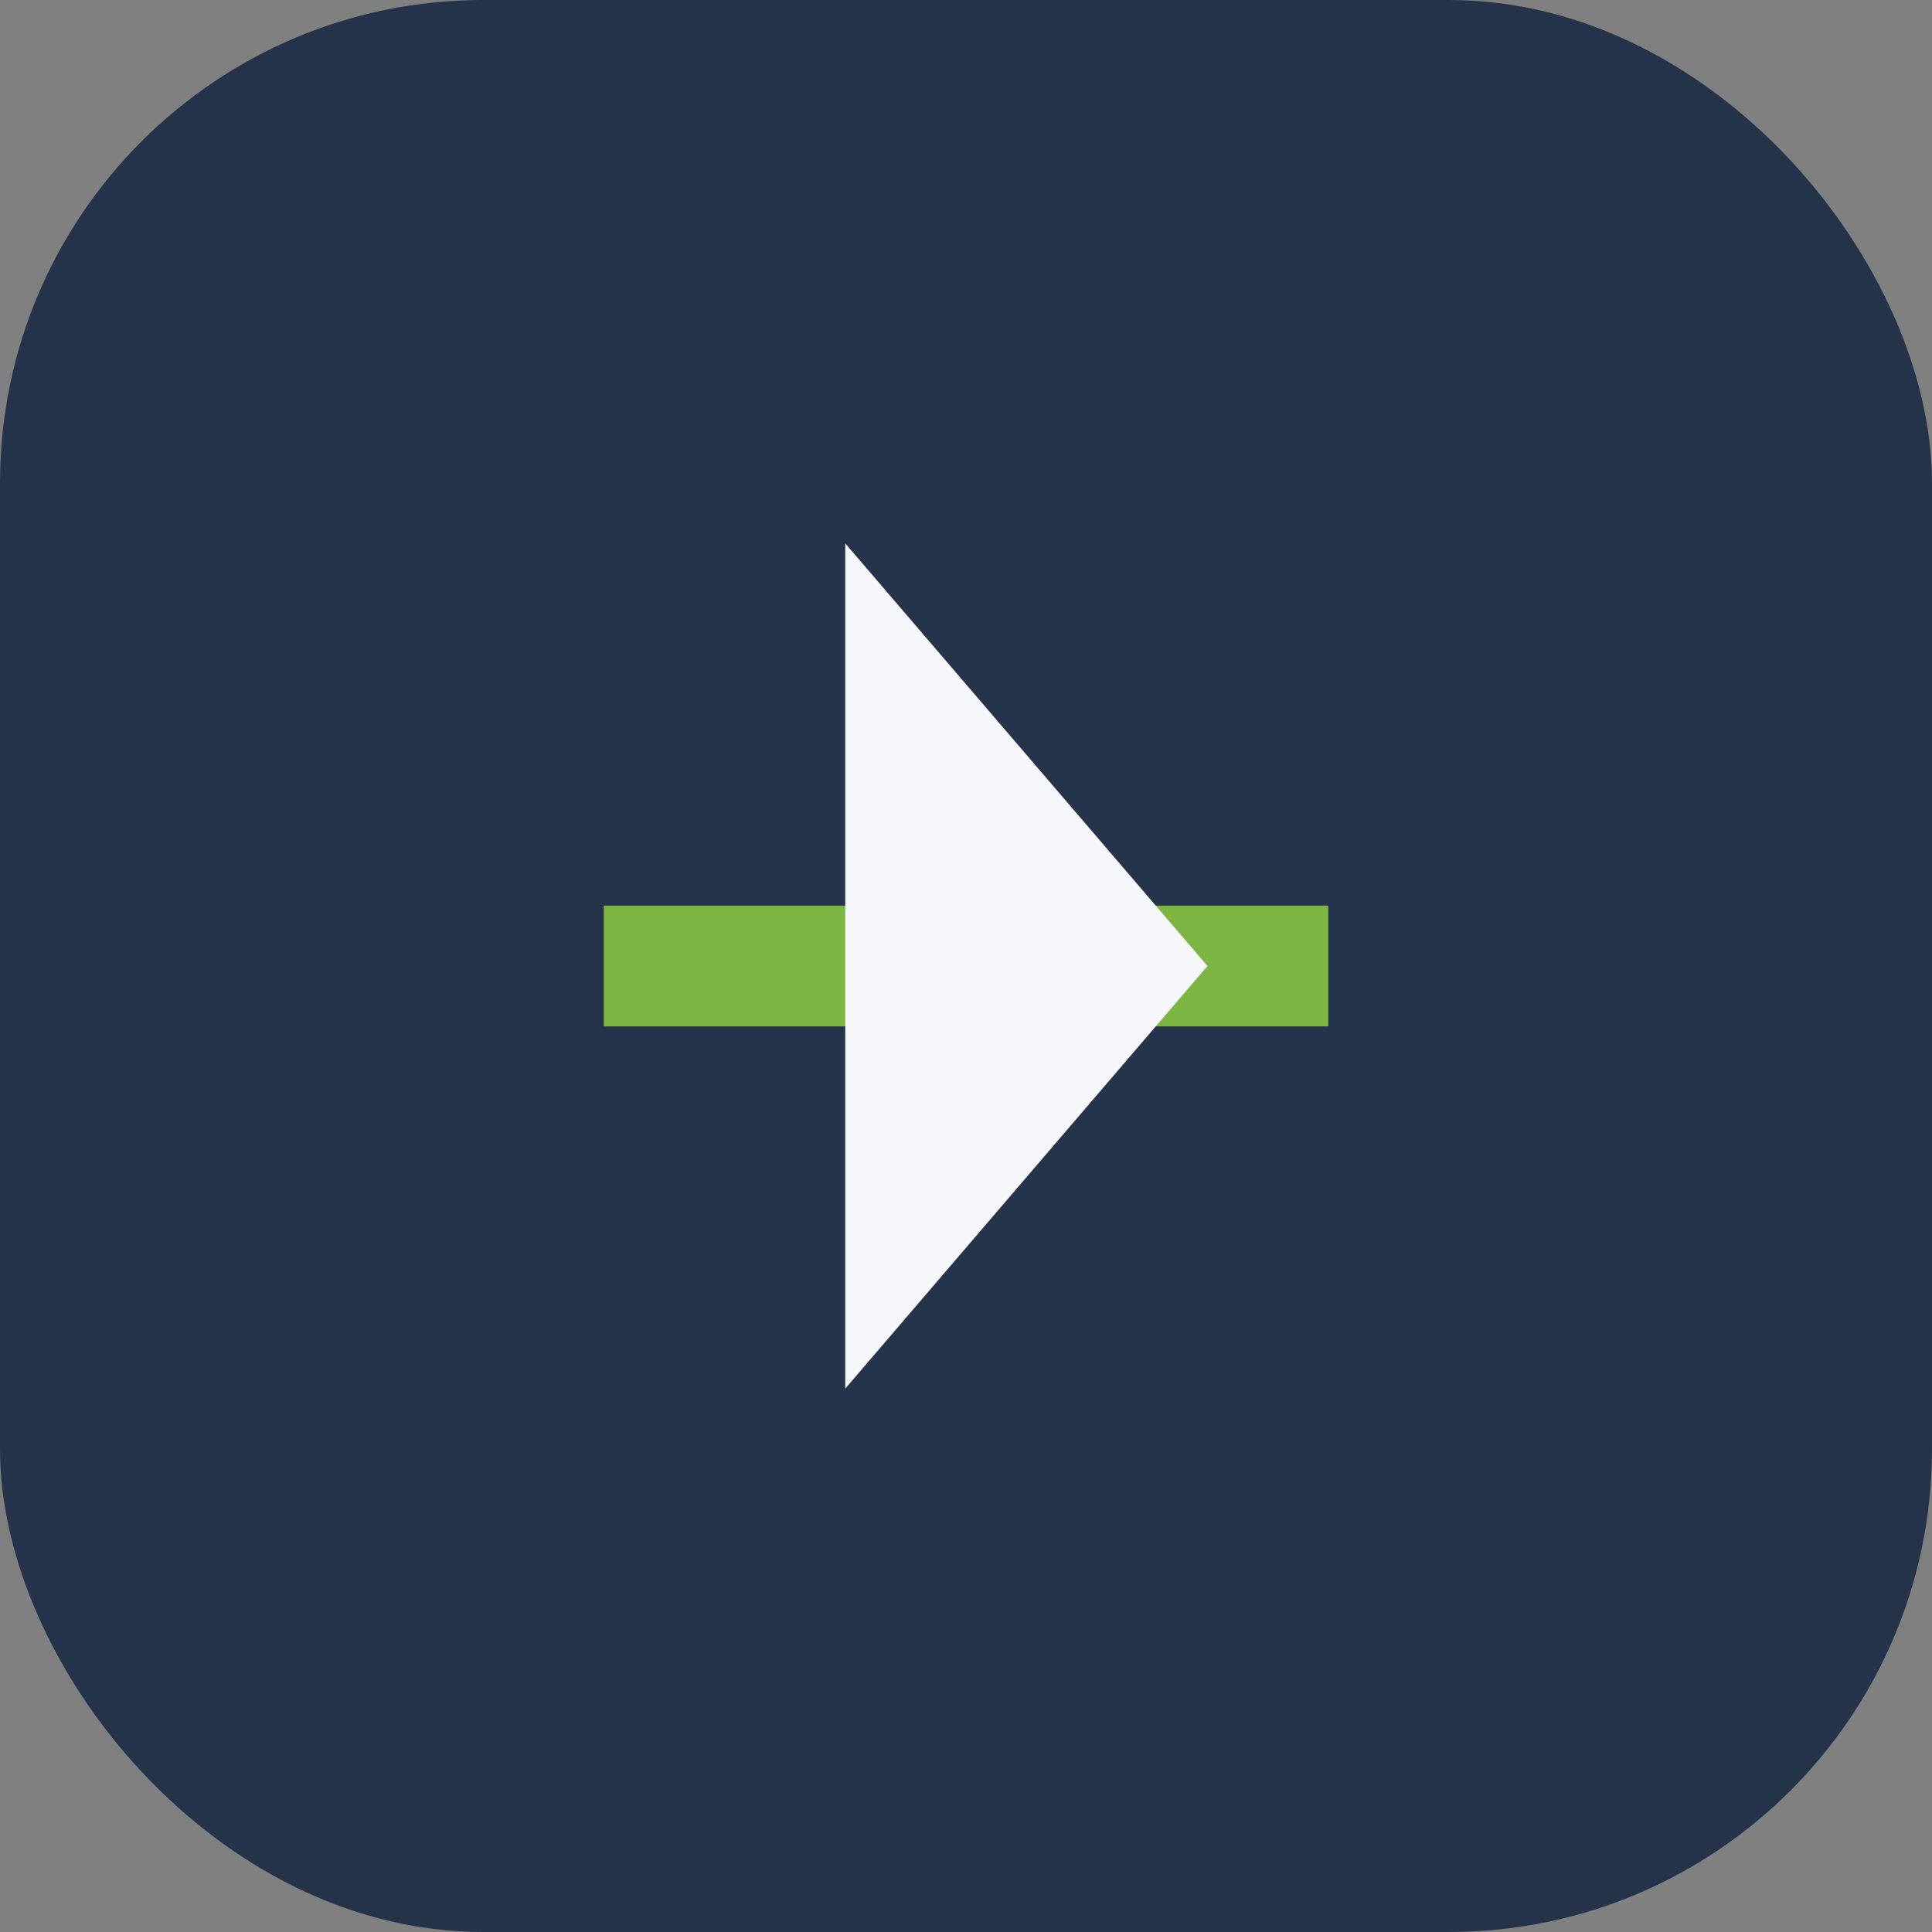 <?xml version="1.0" encoding="UTF-8"?>
<svg xmlns="http://www.w3.org/2000/svg" width="32" height="32" viewBox="0 0 32 32"><rect x="0" y="0" width="32" height="32" fill="#808080" stroke="none"/><rect width="32" height="32" rx="8" fill="#25344A"/><path d="M10 17v-2h12v2z" fill="#7DB543"/><path d="M14 9l6 7-6 7z" fill="#F5F7FA"/></svg>